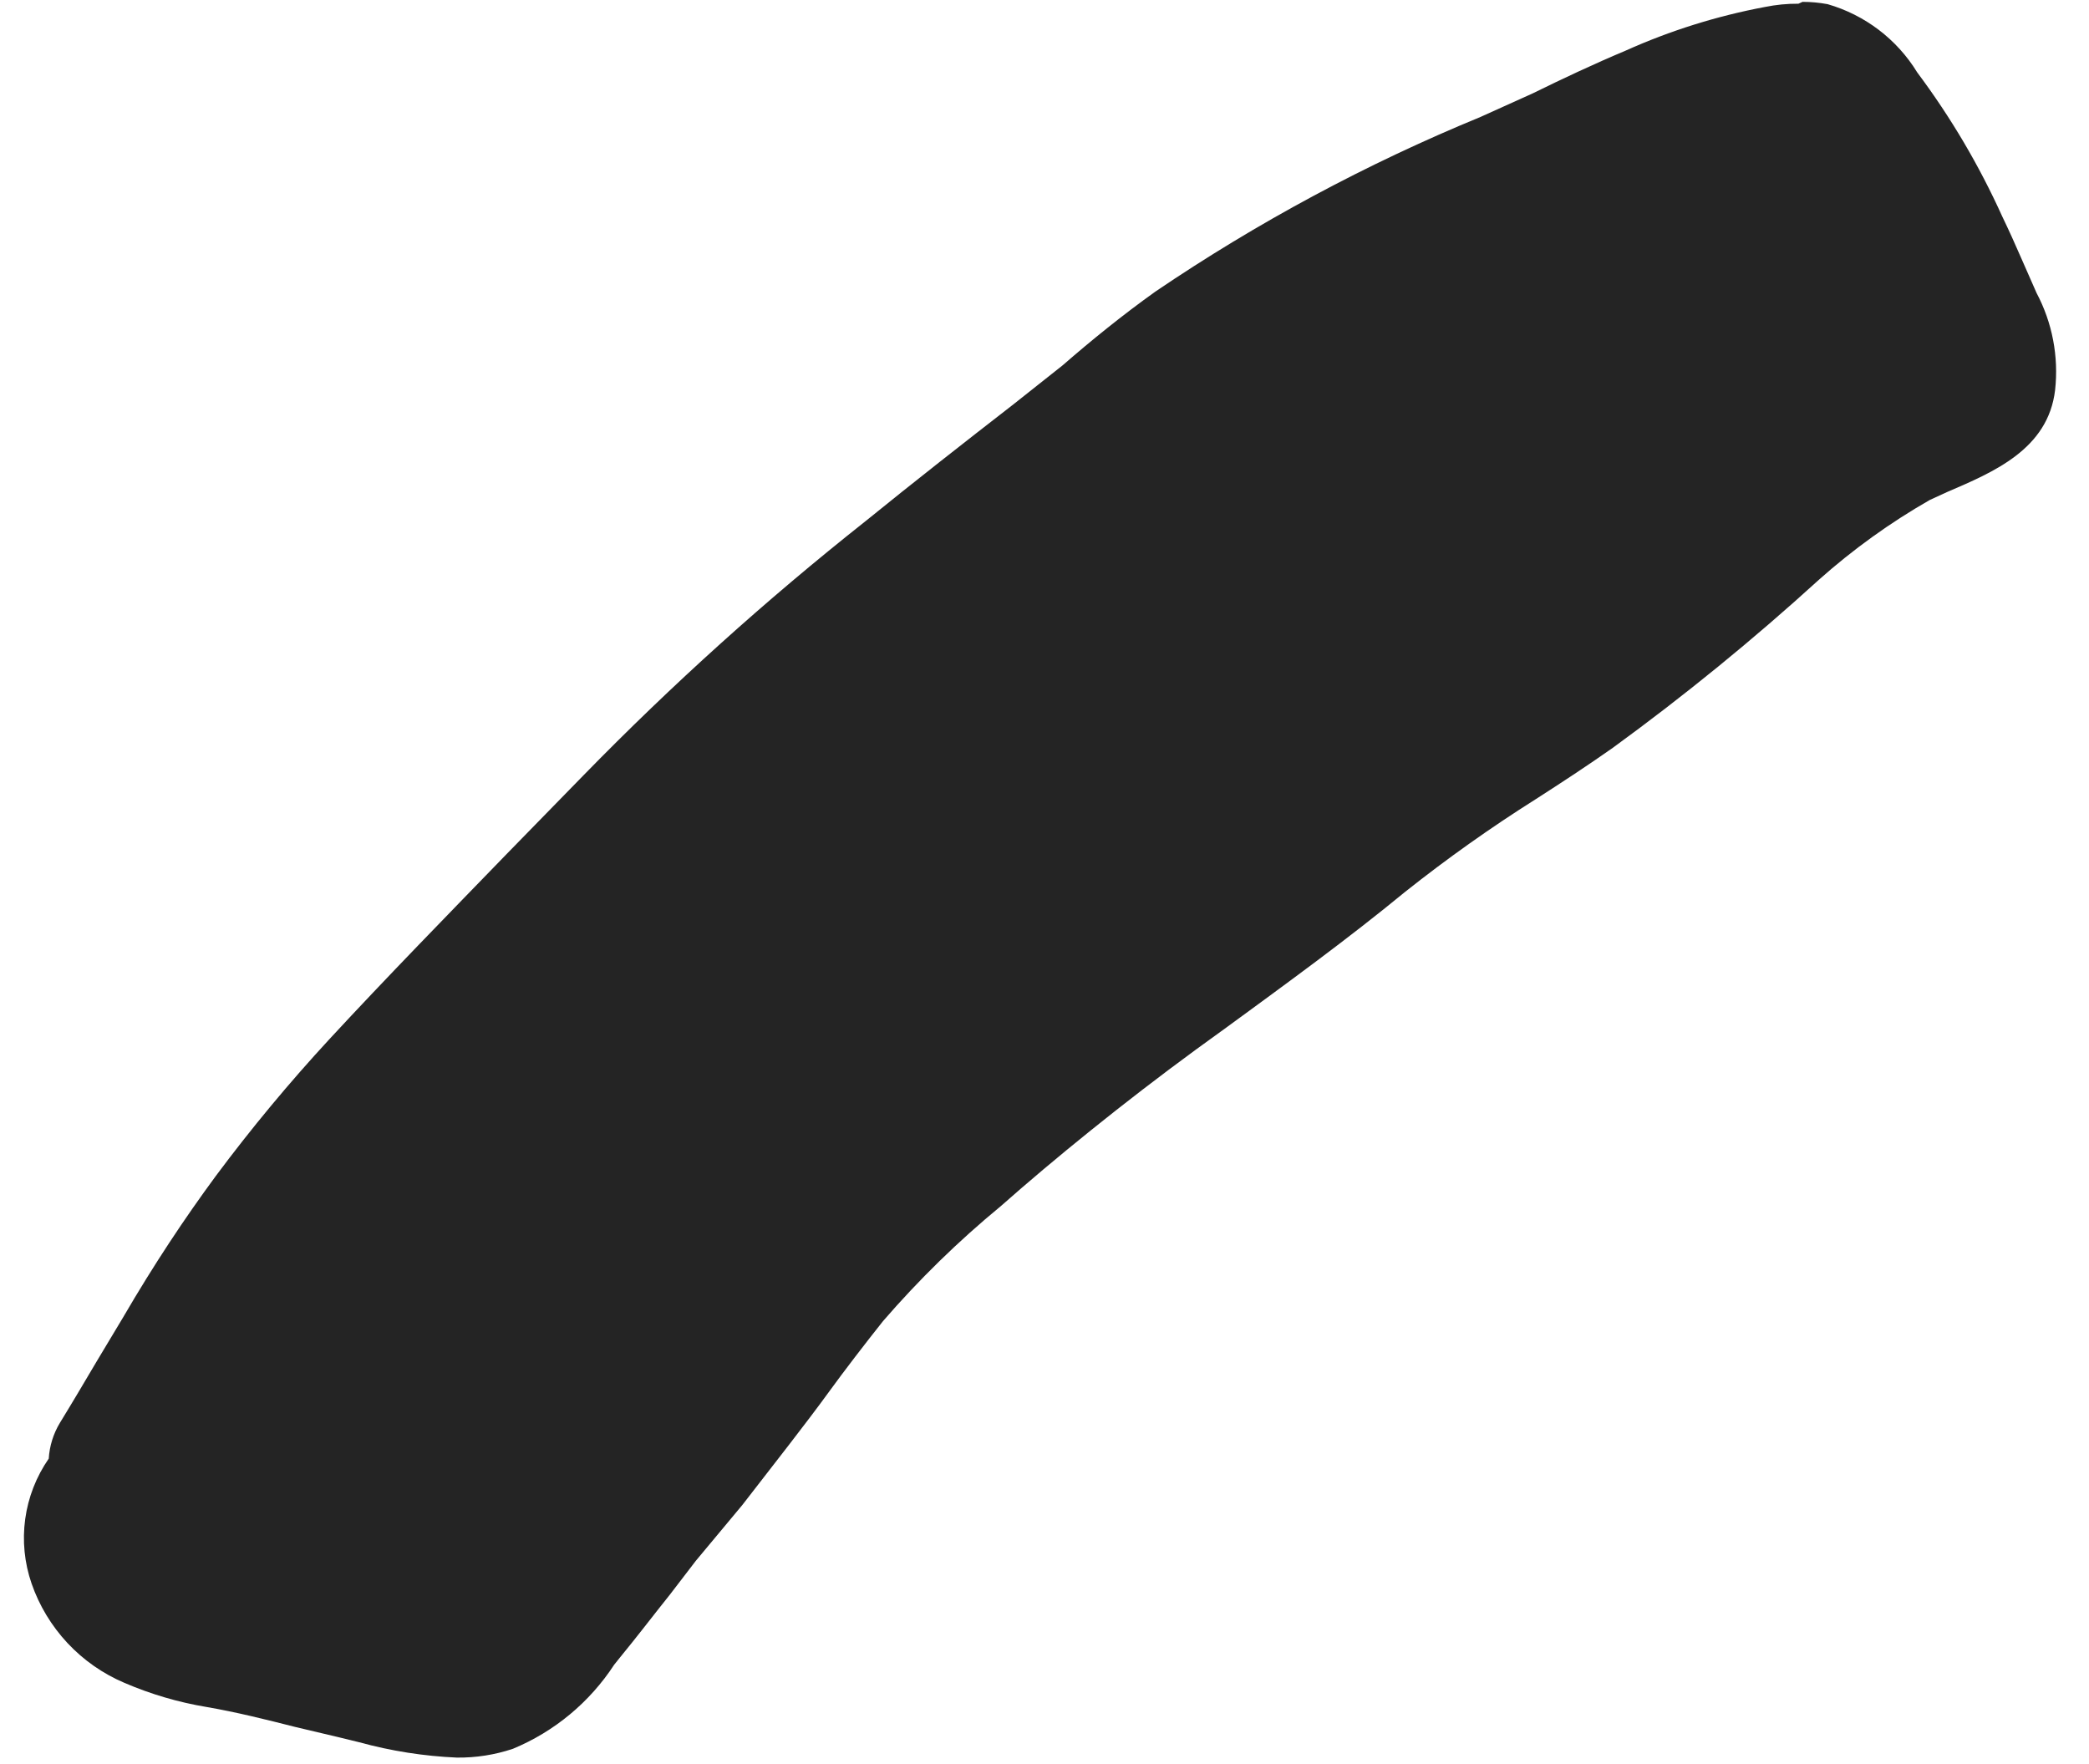 <?xml version="1.0" encoding="UTF-8"?> <svg xmlns="http://www.w3.org/2000/svg" width="45" height="38" viewBox="0 0 45 38" fill="none"> <path d="M38.74 0.08C38.498 0.078 38.257 0.102 38.02 0.15C36.986 0.344 35.979 0.659 35.02 1.09C34.33 1.38 33.65 1.7 33.02 2.01L31.89 2.52C29.434 3.53 27.088 4.79 24.89 6.28C24.19 6.78 23.51 7.33 22.89 7.87L21.83 8.71C20.76 9.54 19.7 10.37 18.64 11.23C16.502 12.922 14.474 14.749 12.57 16.7L10.93 18.38C9.66 19.69 8.34 21.04 7.1 22.38C6.232 23.32 5.414 24.304 4.65 25.33C3.98 26.24 3.32 27.23 2.65 28.38L2.08 29.33C1.82 29.77 1.56 30.21 1.29 30.65C1.149 30.884 1.067 31.148 1.05 31.42C0.781 31.808 0.607 32.253 0.543 32.721C0.479 33.188 0.526 33.664 0.68 34.11C0.845 34.587 1.109 35.023 1.453 35.392C1.798 35.761 2.216 36.053 2.68 36.25C3.247 36.494 3.841 36.669 4.45 36.77C5.09 36.88 5.73 37.04 6.36 37.2L7.29 37.42L7.74 37.53C8.425 37.718 9.13 37.829 9.84 37.86C10.251 37.865 10.66 37.801 11.05 37.67C11.942 37.3 12.702 36.669 13.23 35.86L13.35 35.71C13.72 35.26 14.07 34.8 14.43 34.35L14.99 33.62L15.99 32.42L16.99 31.13C17.29 30.74 17.59 30.35 17.88 29.95C18.17 29.55 18.63 28.95 19.02 28.46C19.795 27.563 20.645 26.733 21.56 25.98C22.69 24.98 24.19 23.76 25.76 22.61L26.45 22.11C27.72 21.18 29.03 20.23 30.27 19.21C31.173 18.493 32.114 17.825 33.09 17.21C33.65 16.85 34.2 16.49 34.74 16.11C36.285 14.985 37.767 13.777 39.18 12.49C39.915 11.835 40.715 11.259 41.57 10.77L41.94 10.6C42.94 10.17 44.12 9.68 44.27 8.4C44.349 7.679 44.21 6.951 43.87 6.31L43.54 5.56C43.41 5.26 43.27 4.95 43.13 4.66C42.634 3.563 42.021 2.524 41.3 1.56C40.863 0.846 40.174 0.322 39.37 0.09C39.192 0.057 39.011 0.04 38.83 0.04L38.74 0.08Z" fill="#242424"></path> </svg> 